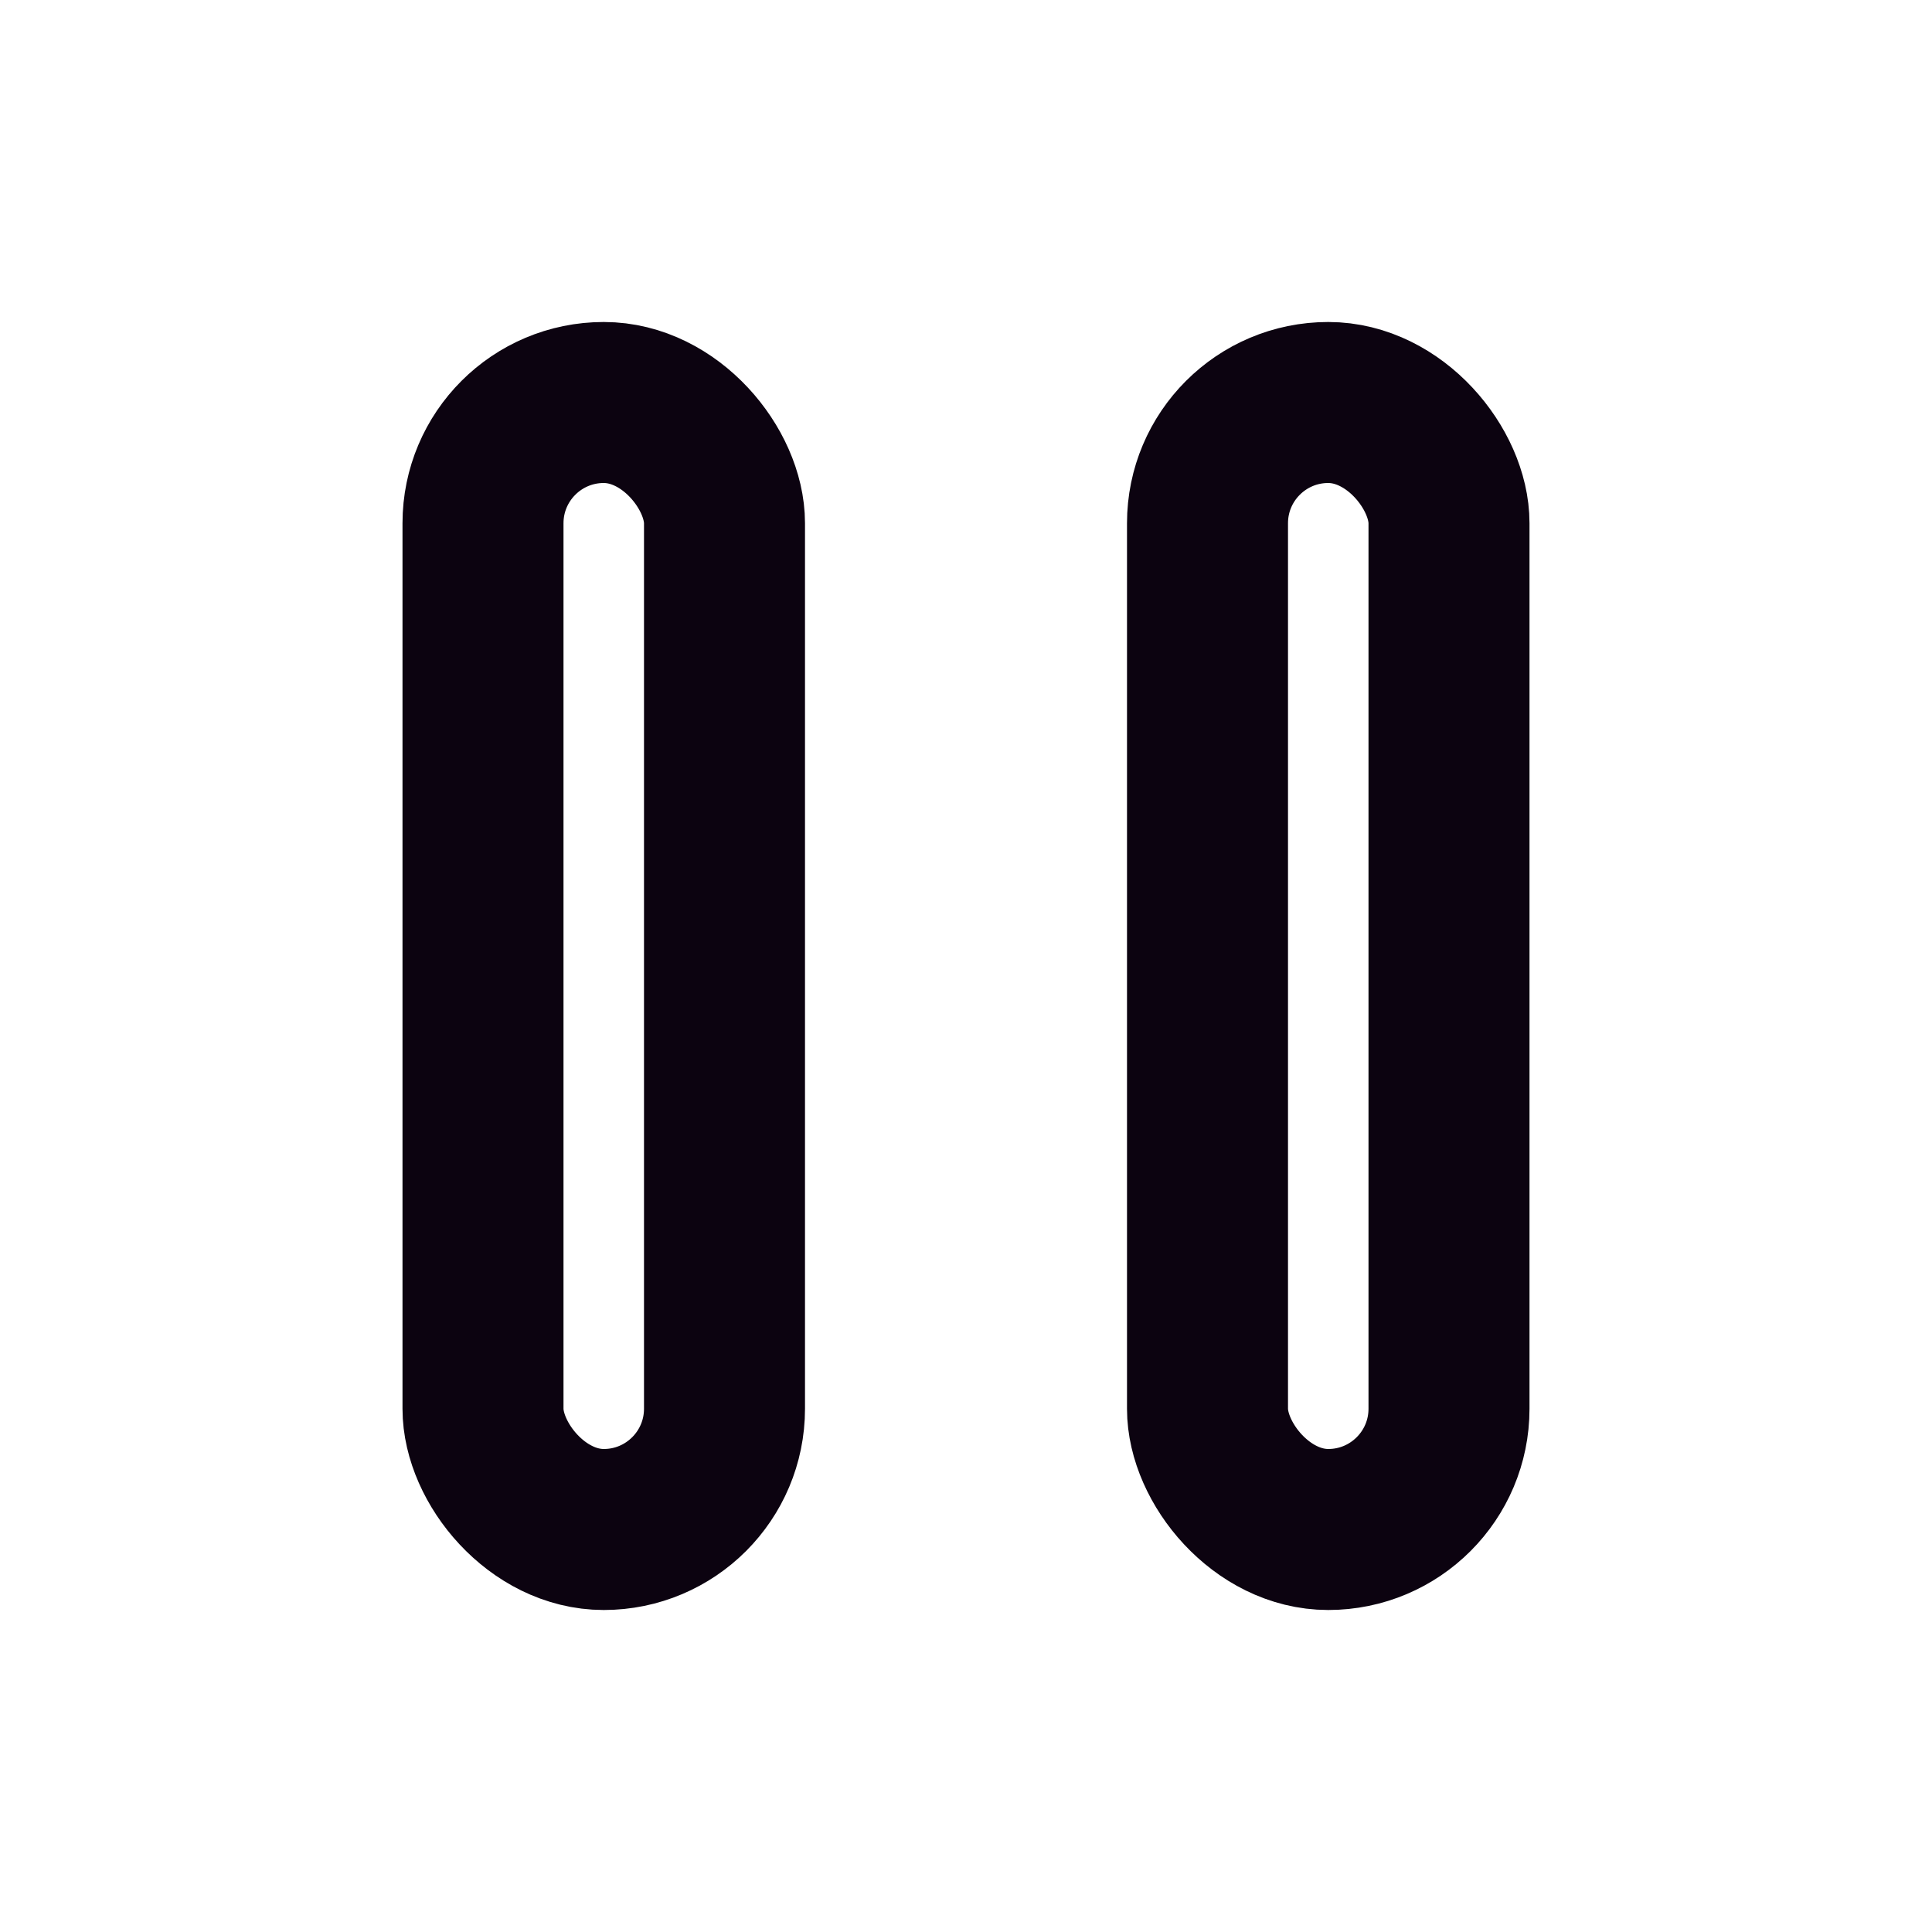 <?xml version="1.0" encoding="UTF-8"?>
<svg width="24px" height="24px" viewBox="0 0 24 24" version="1.1" xmlns="http://www.w3.org/2000/svg" xmlns:xlink="http://www.w3.org/1999/xlink">
    <title>Pause</title>
    <g id="Page-1" stroke="none" stroke-width="1" fill="none" fill-rule="evenodd">
        <g id="Pause">
            <rect id="Rectangle" fill-rule="nonzero" x="0" y="0" width="24" height="24"></rect>
            <rect id="Rectangle" stroke="#0C0310" stroke-width="2" stroke-linecap="round" x="15" y="5" width="3" height="14" rx="1.5"></rect>
            <rect id="Rectangle" stroke="#0C0310" stroke-width="2" stroke-linecap="round" x="6" y="5" width="3" height="14" rx="1.5"></rect>
        </g>
    </g>
</svg>